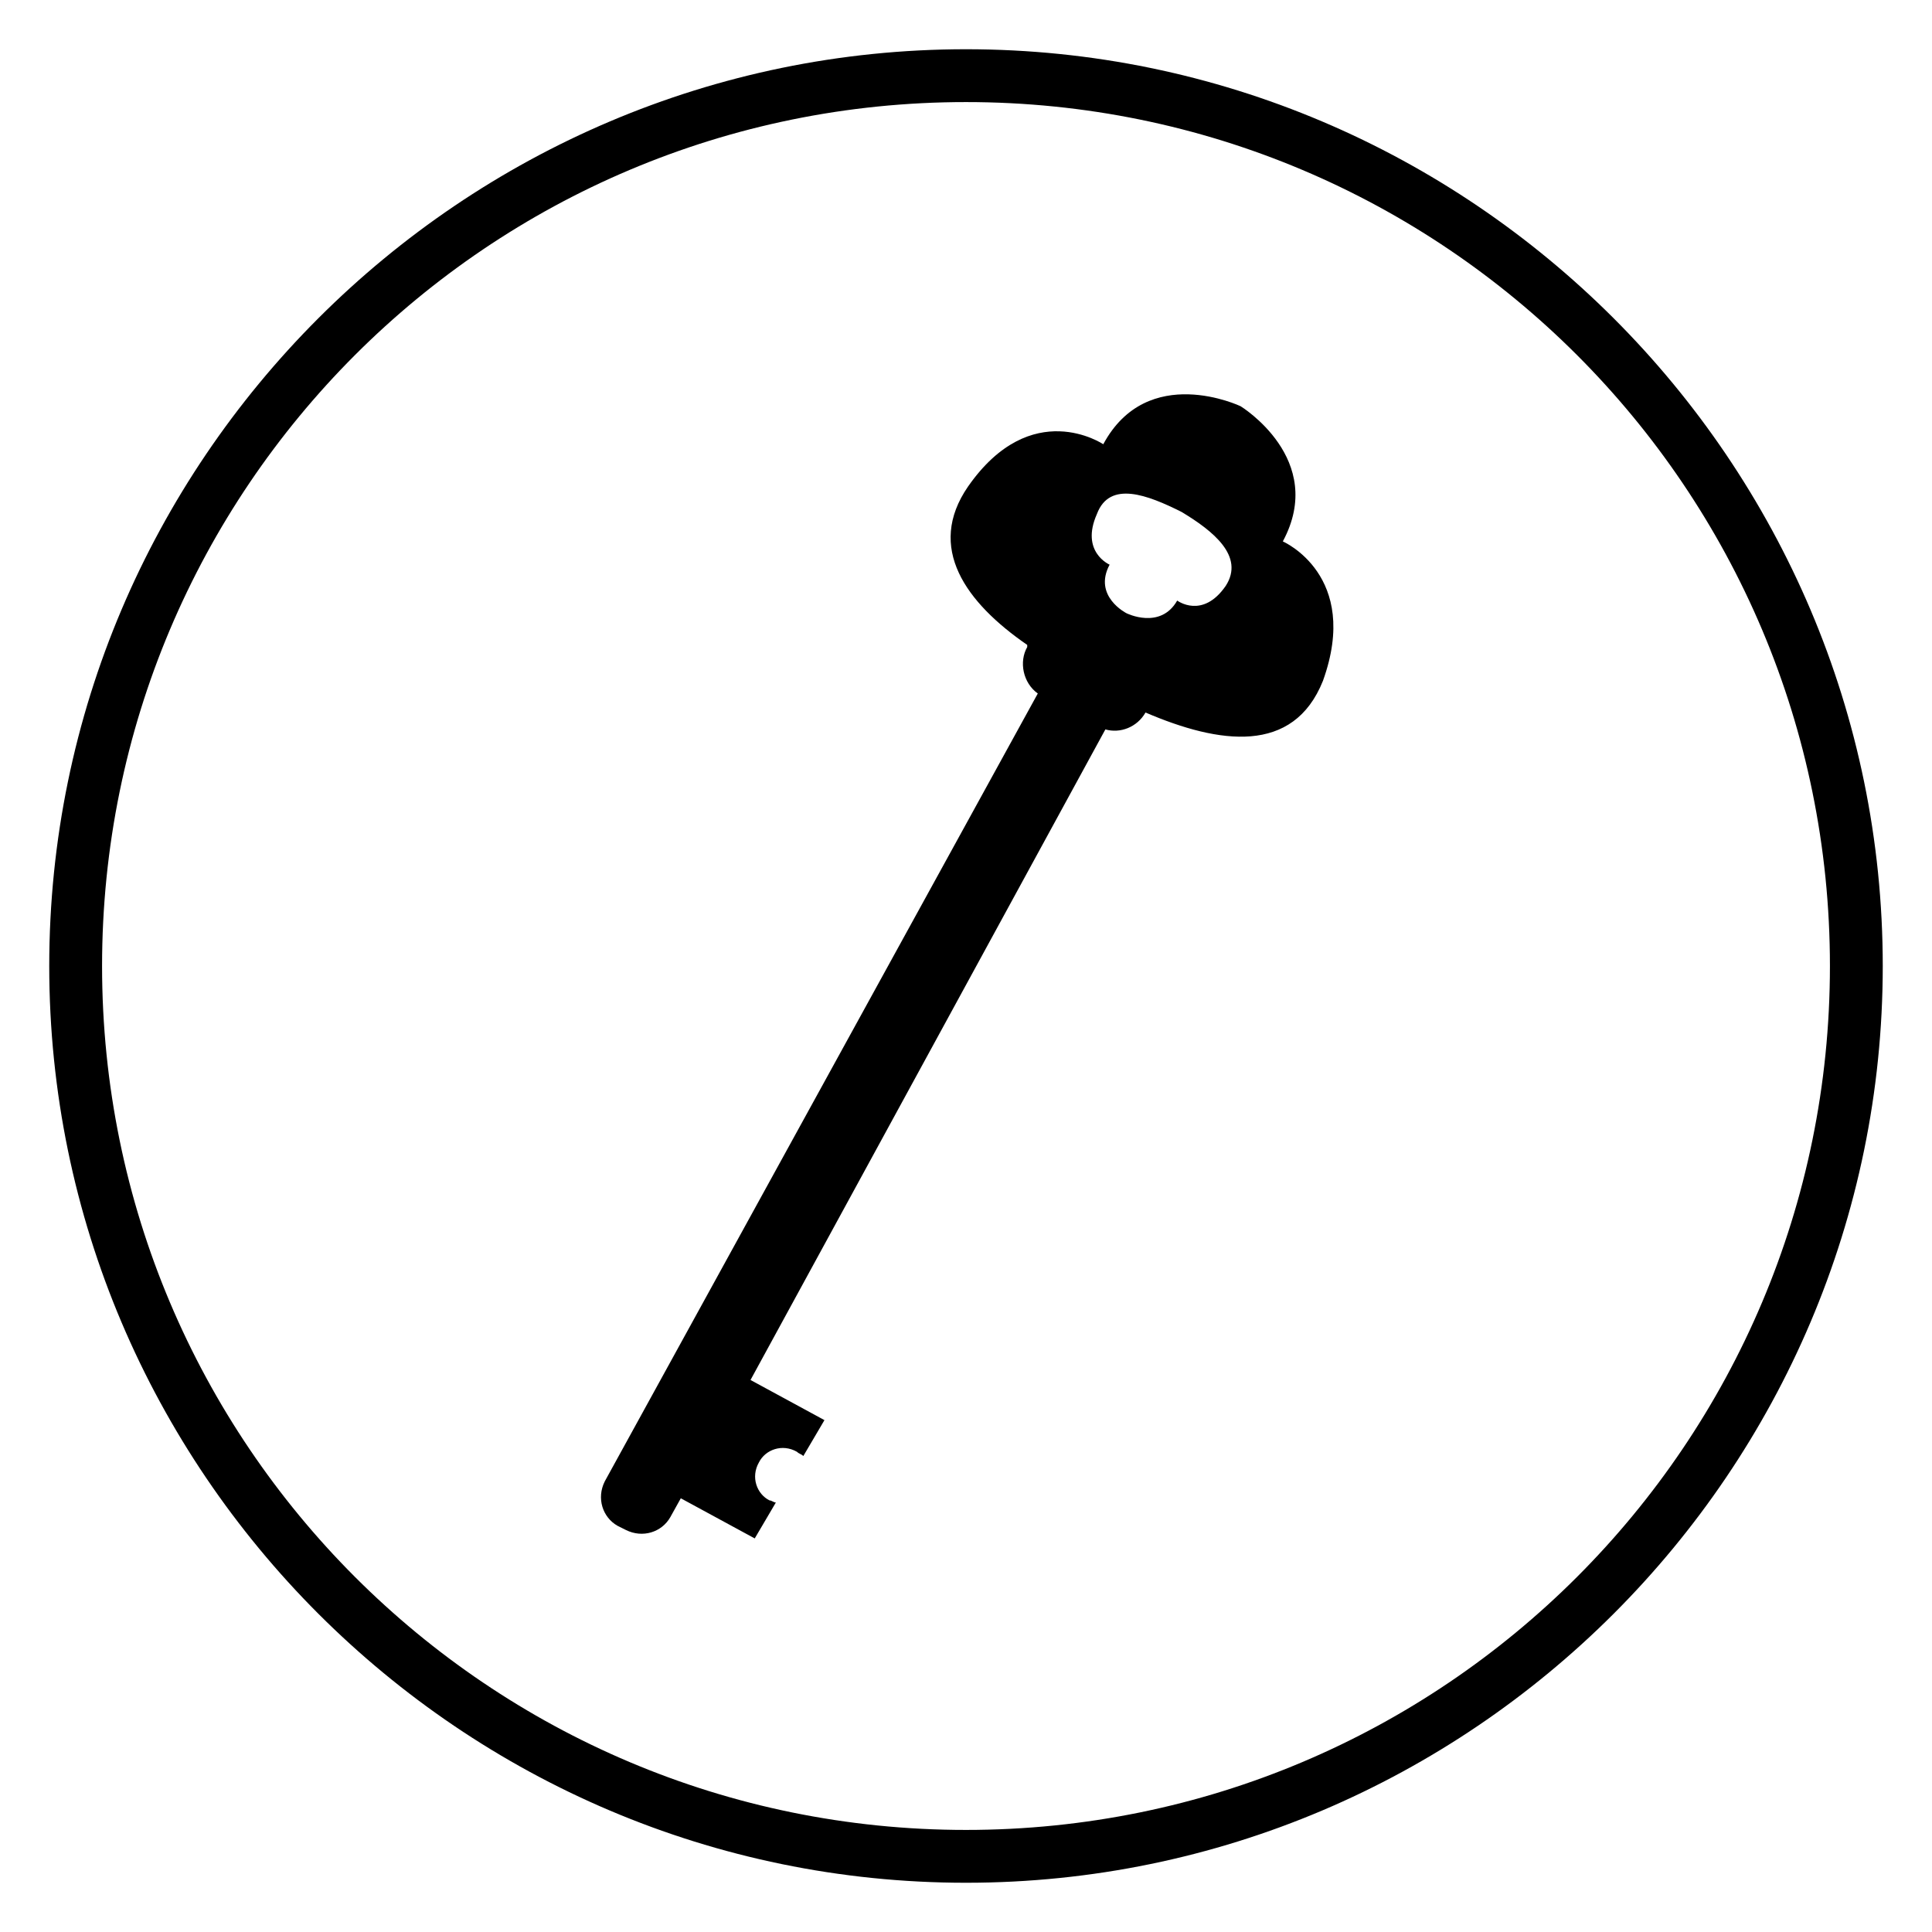 <?xml version="1.0" encoding="UTF-8"?>
<!-- Uploaded to: ICON Repo, www.svgrepo.com, Generator: ICON Repo Mixer Tools -->
<svg fill="#000000" width="800px" height="800px" version="1.1" viewBox="144 144 512 512" xmlns="http://www.w3.org/2000/svg">
 <g>
  <path d="m483.96 287.48c11.754-21.832-11.195-35.828-11.195-35.828s-24.629-11.754-36.387 10.078c0 0-19.031-12.875-35.828 11.195-11.195 16.234-0.559 30.789 15.676 41.984v0.559c-2.238 3.918-1.121 9.516 2.801 12.316l-114.76 208.8c-2.238 4.477-0.559 9.516 3.359 11.754l2.238 1.121c4.477 2.238 9.516 0.559 11.754-3.359l2.801-5.039 19.594 10.637 5.598-9.516c-0.559 0-1.121-0.559-1.68-0.559-3.359-1.68-5.039-6.156-2.801-10.078 1.68-3.359 6.156-5.039 10.078-2.801 0.559 0.559 1.121 0.559 1.68 1.121l5.598-9.516-19.594-10.637 94.043-172.41c3.918 1.121 8.398-0.559 10.637-4.477 19.594 8.398 39.184 11.195 47.023-8.398 10.078-27.988-10.637-36.945-10.637-36.945zm-15.113 11.758c-6.156 8.957-12.875 3.918-12.875 3.918-4.477 7.836-13.434 3.359-13.434 3.359s-8.957-4.481-4.481-12.875c0 0-7.836-3.359-3.359-13.434 3.359-8.957 13.434-5.039 22.391-0.559 8.398 5.035 16.797 11.75 11.758 19.59z"/>
  <path d="m400 642.95c-133.79 0-242.95-109.16-242.95-242.95s109.16-242.95 242.95-242.95 242.95 109.16 242.95 242.95-109.16 242.95-242.95 242.95zm0-471.9c-126.51 0-228.95 102.44-228.95 228.95s102.44 228.95 228.95 228.95 228.95-102.44 228.95-228.95-102.44-228.95-228.95-228.95z"/>
 </g>
</svg>